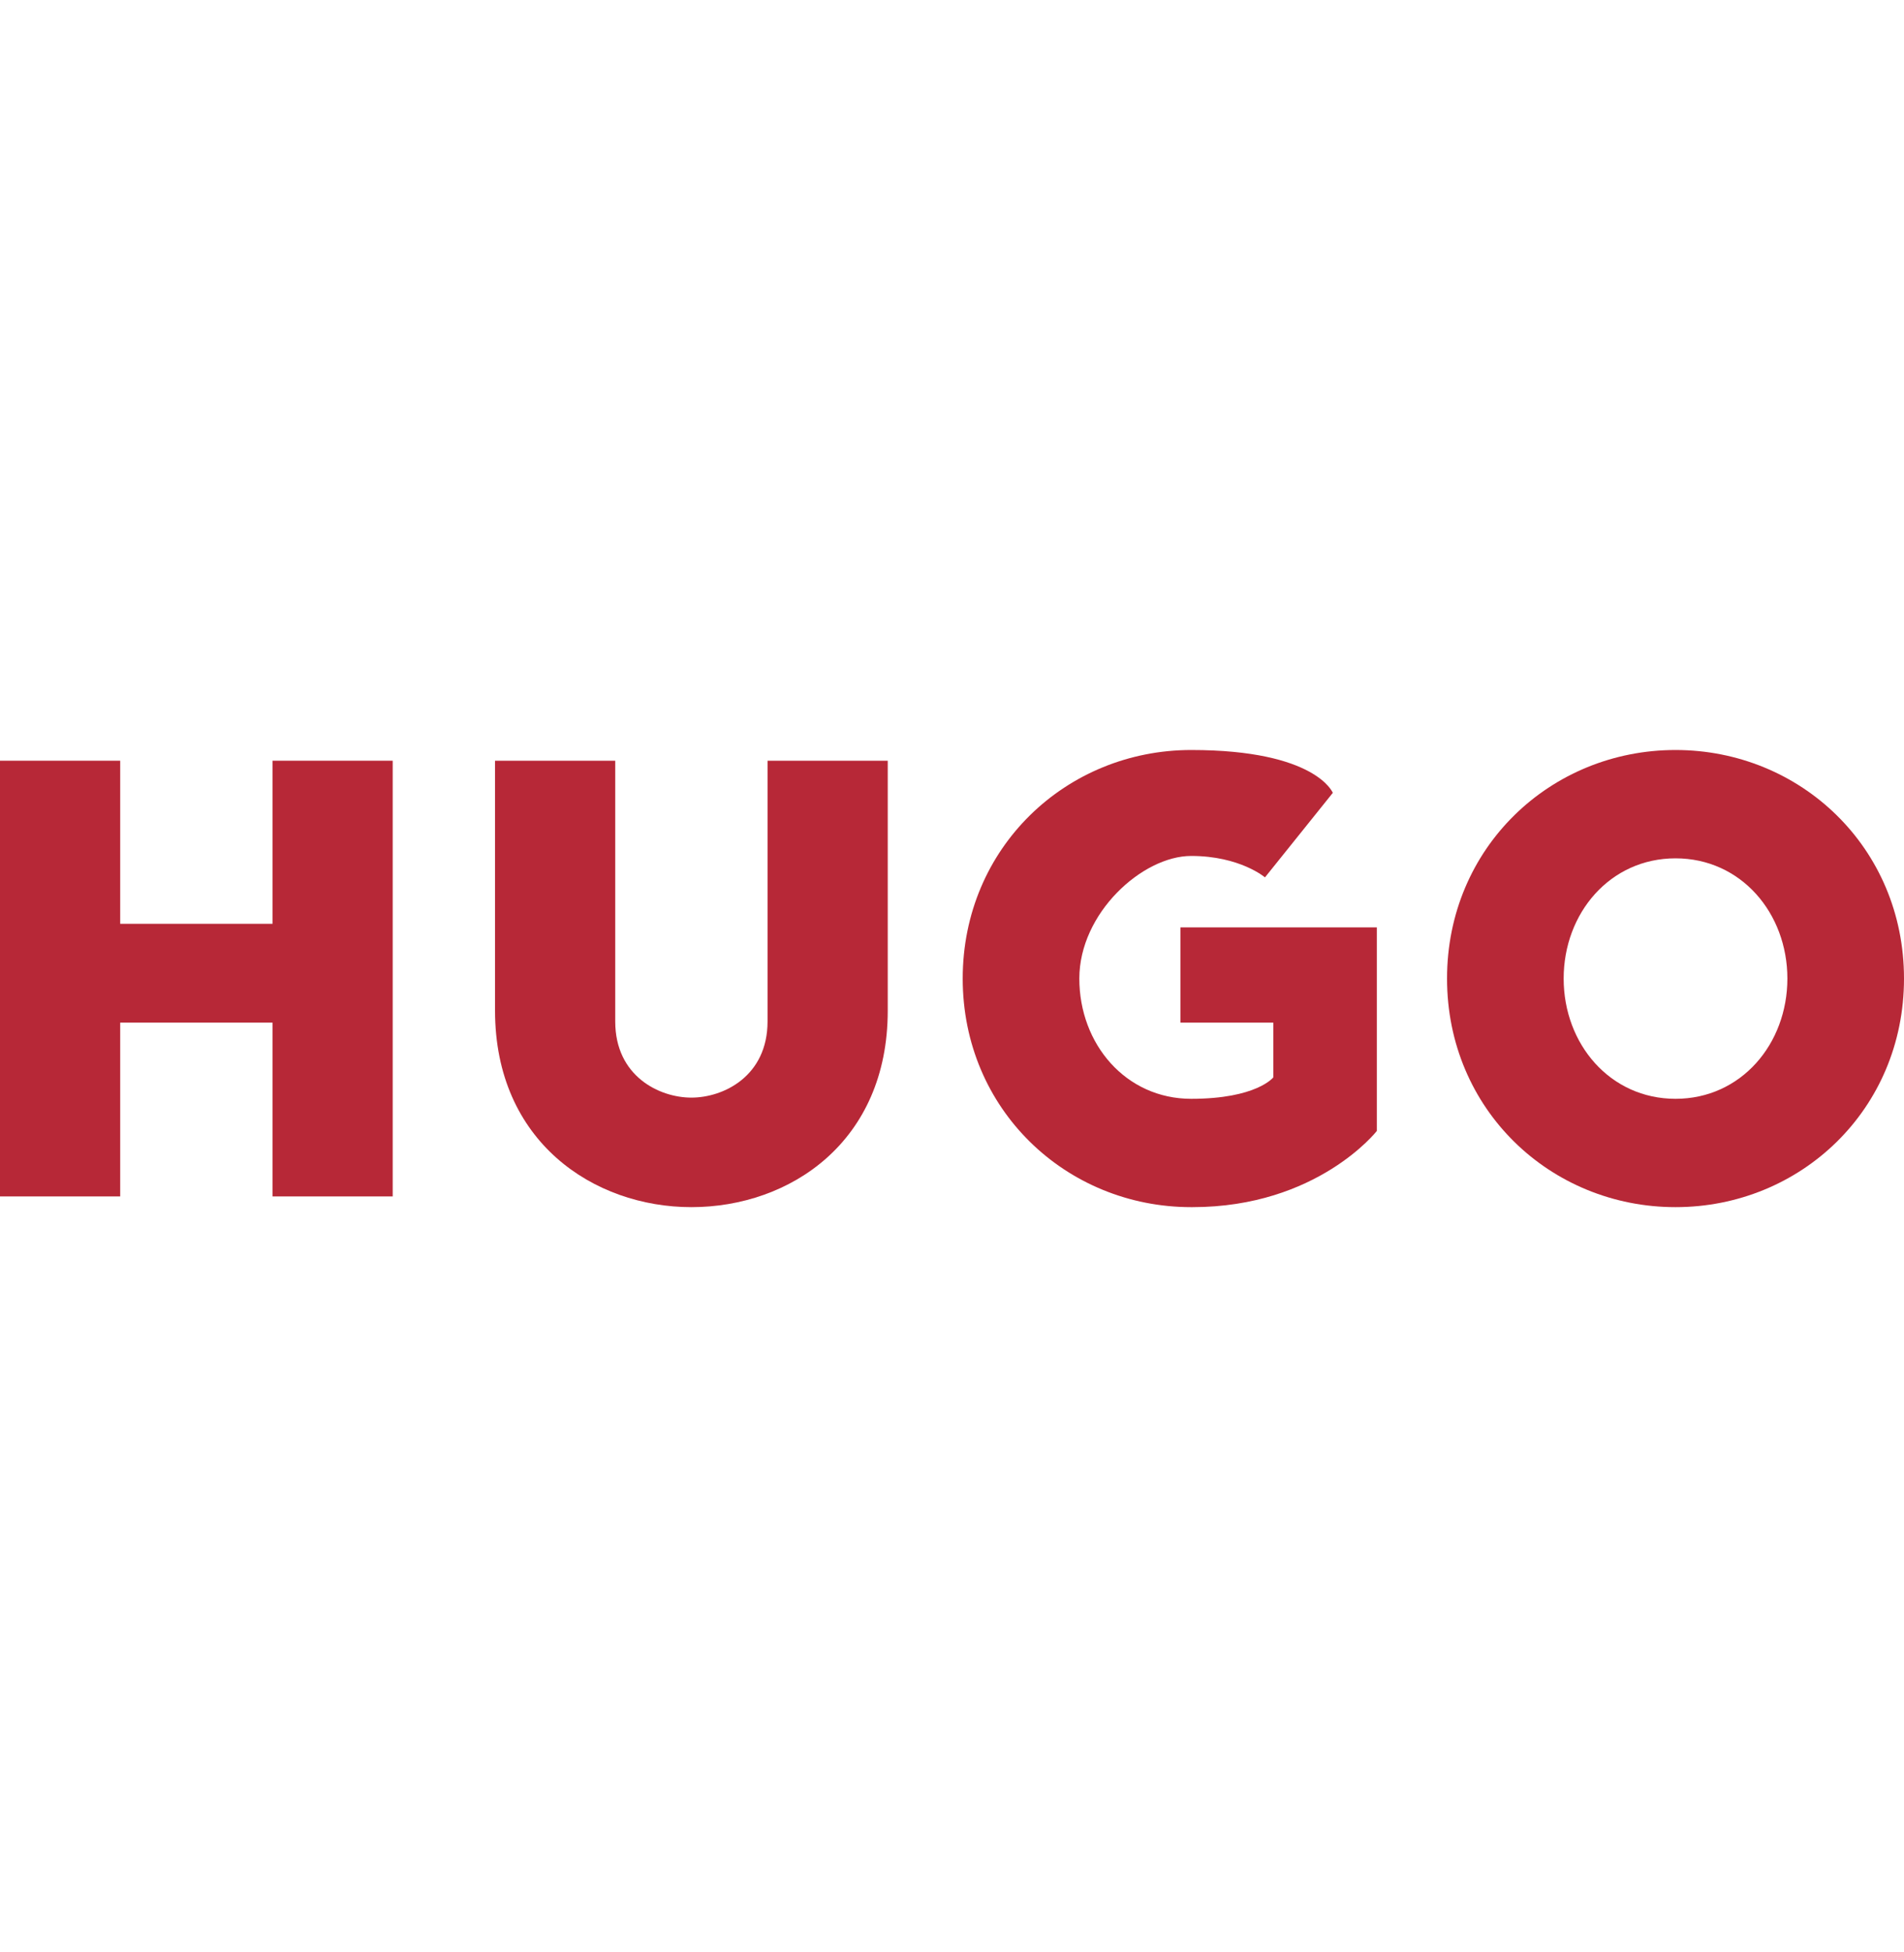 <?xml version="1.0" encoding="UTF-8"?>
<svg id="Ebene_1" xmlns="http://www.w3.org/2000/svg" width="160" height="164" version="1.1" viewBox="0 0 160 164">
  <!-- Generator: Adobe Illustrator 29.5.1, SVG Export Plug-In . SVG Version: 2.1.0 Build 141)  -->
  <defs>
    <style>
      .st0 {
        fill: #b72837;
      }
    </style>
  </defs>
  <path class="st0" d="M22.9,63.9v13.7h-12.8v-13.7H0v36.6h10.1v-14.6h12.8v14.6h10.1v-36.6h-10.1Z"/>
  <path class="st0" d="M58.1,101.4c-8.2,0-16.5-5.5-16.5-16.5v-21h10.1v21.9c0,4.6,3.7,6.4,6.4,6.4s6.4-1.8,6.4-6.4v-21.9s10.1,0,10.1,0v21c0,11-8.2,16.5-16.5,16.5Z"/>
  <path class="st0" d="M100.1,101.4c-10.5,0-19.2-8.2-19.2-19.2s8.7-19.2,19.2-19.2,11.9,3.6,11.9,3.6l-5.7,7.1s-2.1-1.8-6.2-1.8-9.4,4.8-9.4,10.3,3.9,10.1,9.4,10.1,6.9-1.8,6.9-1.8v-4.6h-7.8v-8h16.5v17.1s-5,6.4-15.5,6.4"/>
  <path class="st0" d="M140.8,72.1c-5.5,0-9.4,4.6-9.4,10.1s3.9,10.1,9.4,10.1,9.4-4.6,9.4-10.1-3.9-10.1-9.4-10.1ZM140.8,101.4c-10.5,0-19.2-8.2-19.2-19.2s8.7-19.2,19.2-19.2,19.2,8.2,19.2,19.2-8.7,19.2-19.2,19.2Z"/>
</svg>